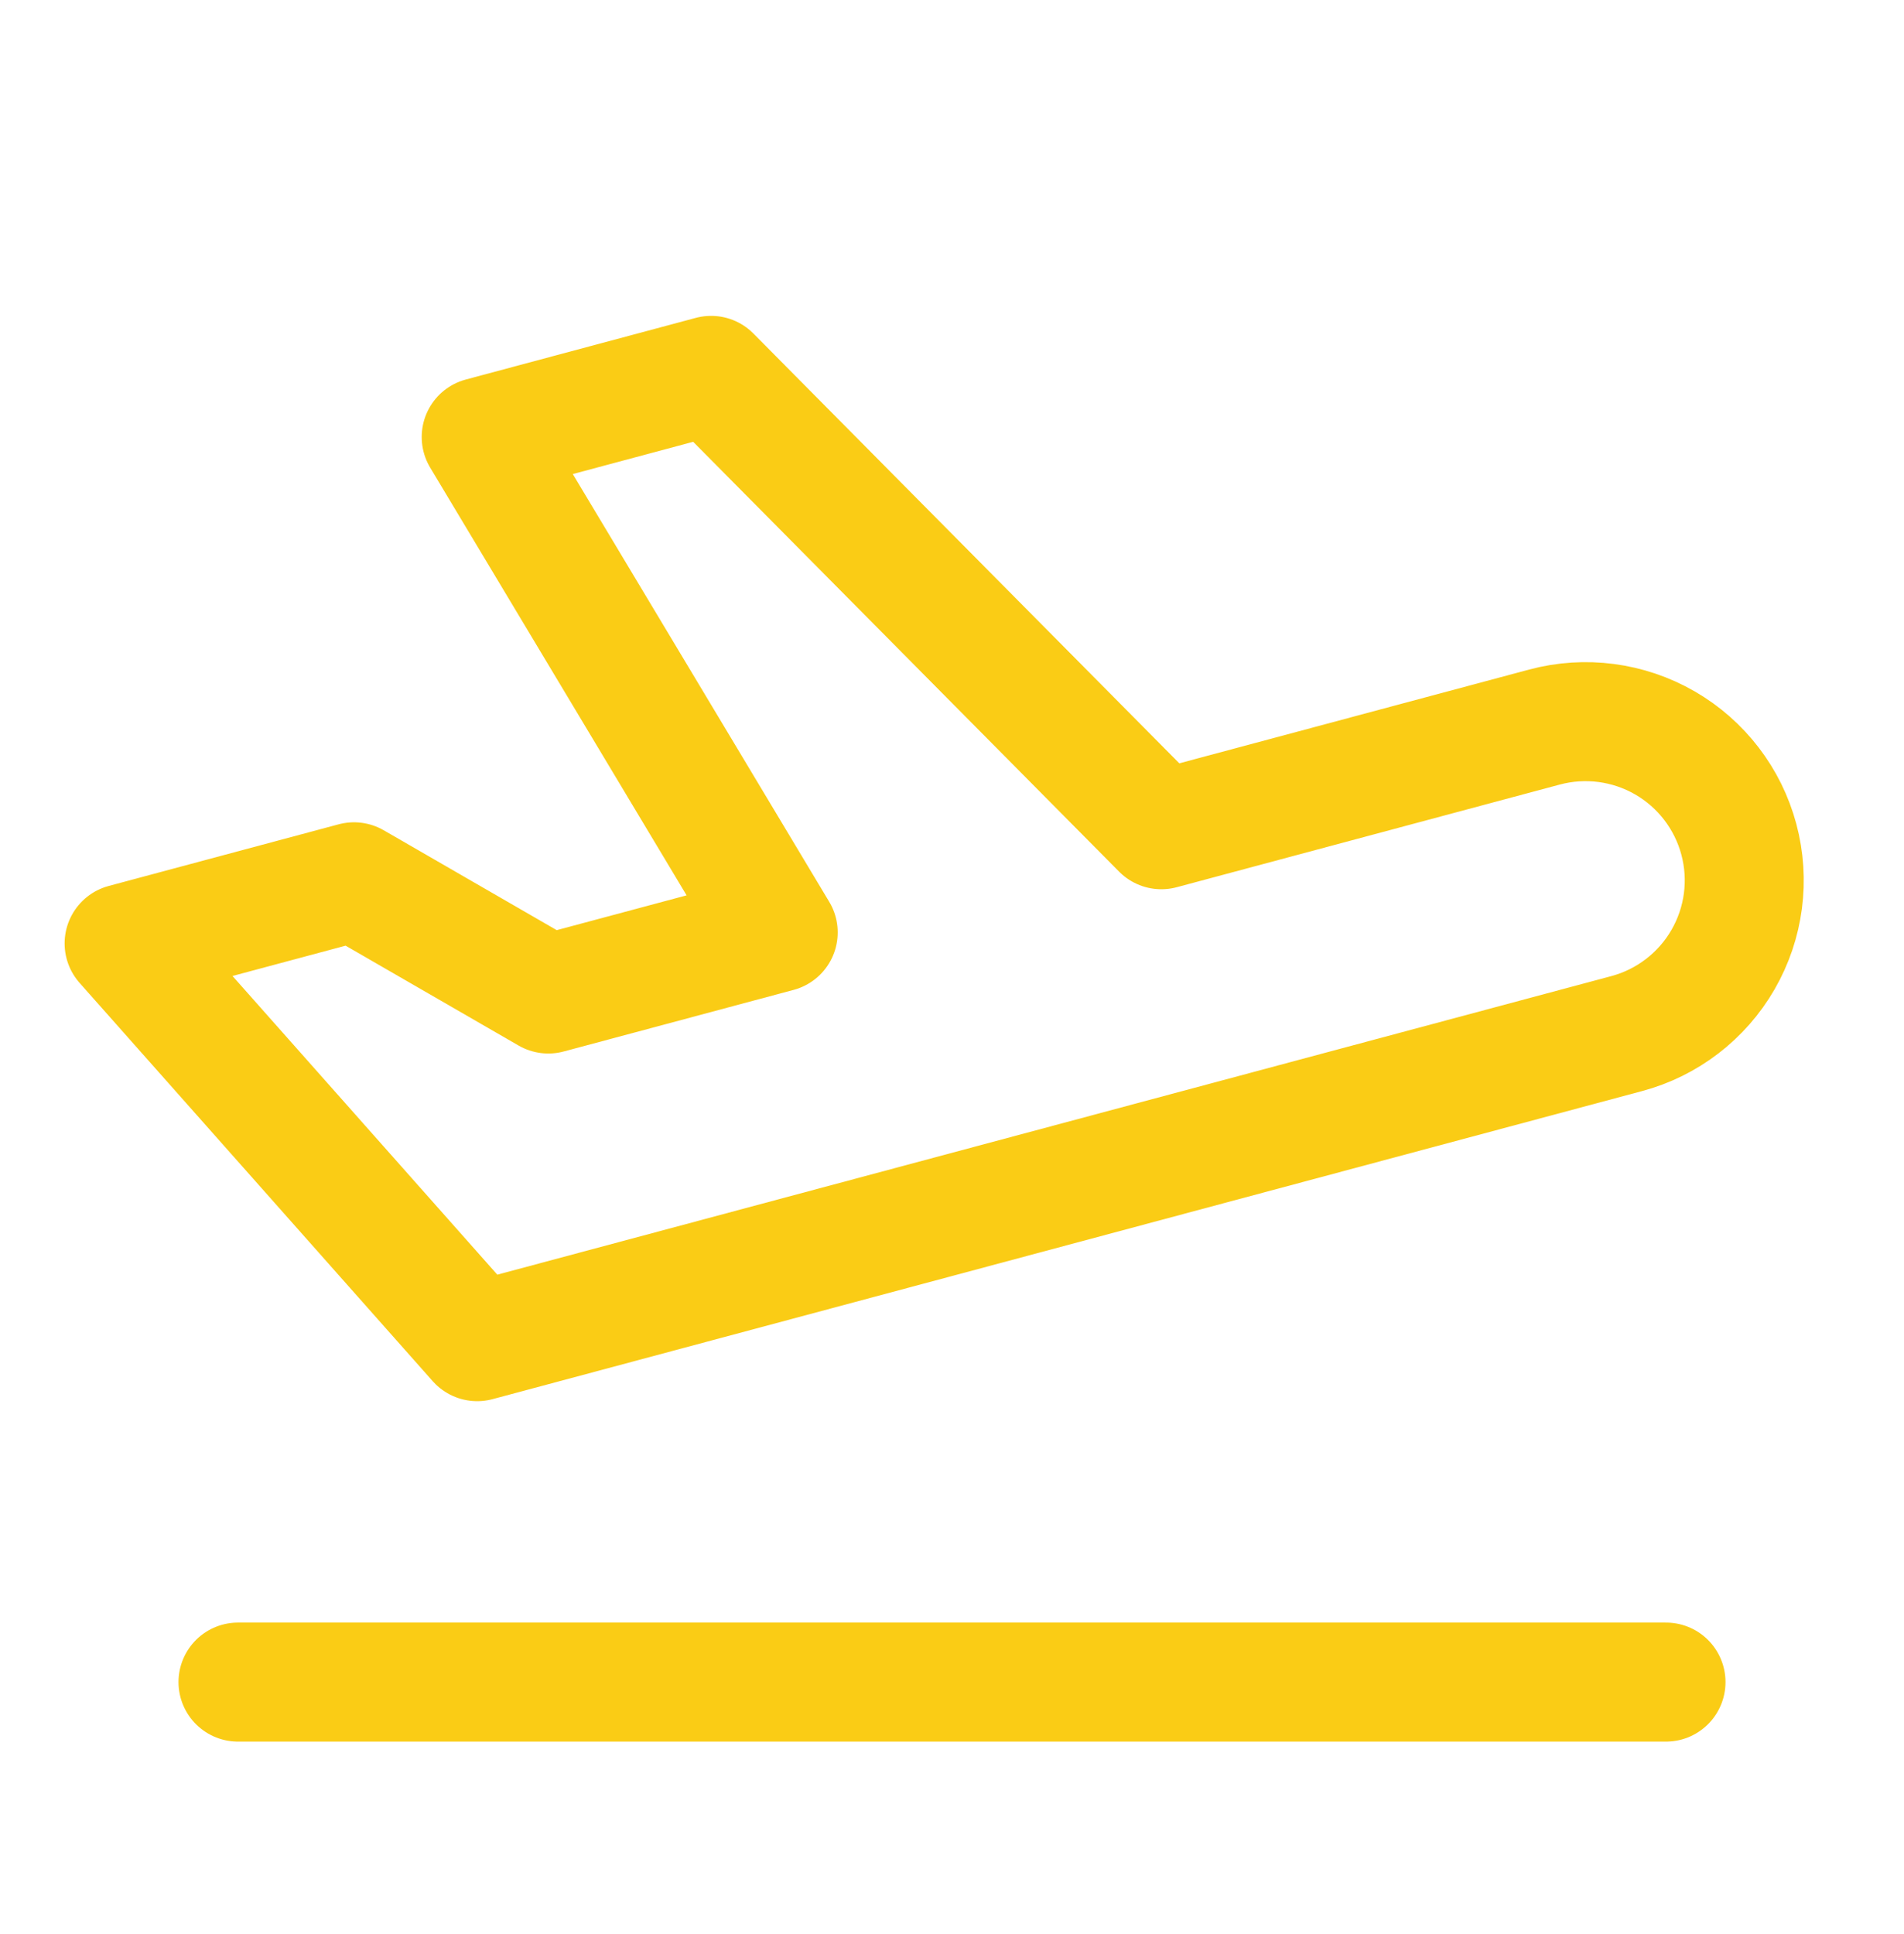 <svg width="64" height="65" viewBox="0 0 64 65" fill="none" xmlns="http://www.w3.org/2000/svg">
<g clip-path="url(#clip0_10598_197452)">
<path d="M39.037 27.886L51.916 24.435C53.283 24.069 54.739 24.261 55.964 24.968C57.188 25.675 58.082 26.84 58.448 28.206C58.815 29.573 58.623 31.028 57.916 32.253C57.208 33.478 56.044 34.372 54.677 34.738L16.04 45.091L4.172 31.707L11.899 29.636L18.431 33.407L26.158 31.337L16.175 14.687L23.903 12.616L39.037 27.886Z" stroke="#FACC15" stroke-width="4" stroke-linecap="round" stroke-linejoin="round"/>
<path d="M8 56.532H56" stroke="#FACC15" stroke-width="4" stroke-linecap="round" stroke-linejoin="round"/>
</g>
<defs>
<clipPath id="clip0_10598_197452">
<rect width="64" height="64" fill="white" transform="translate(0 0.532)"/>
</clipPath>
</defs>
</svg>
